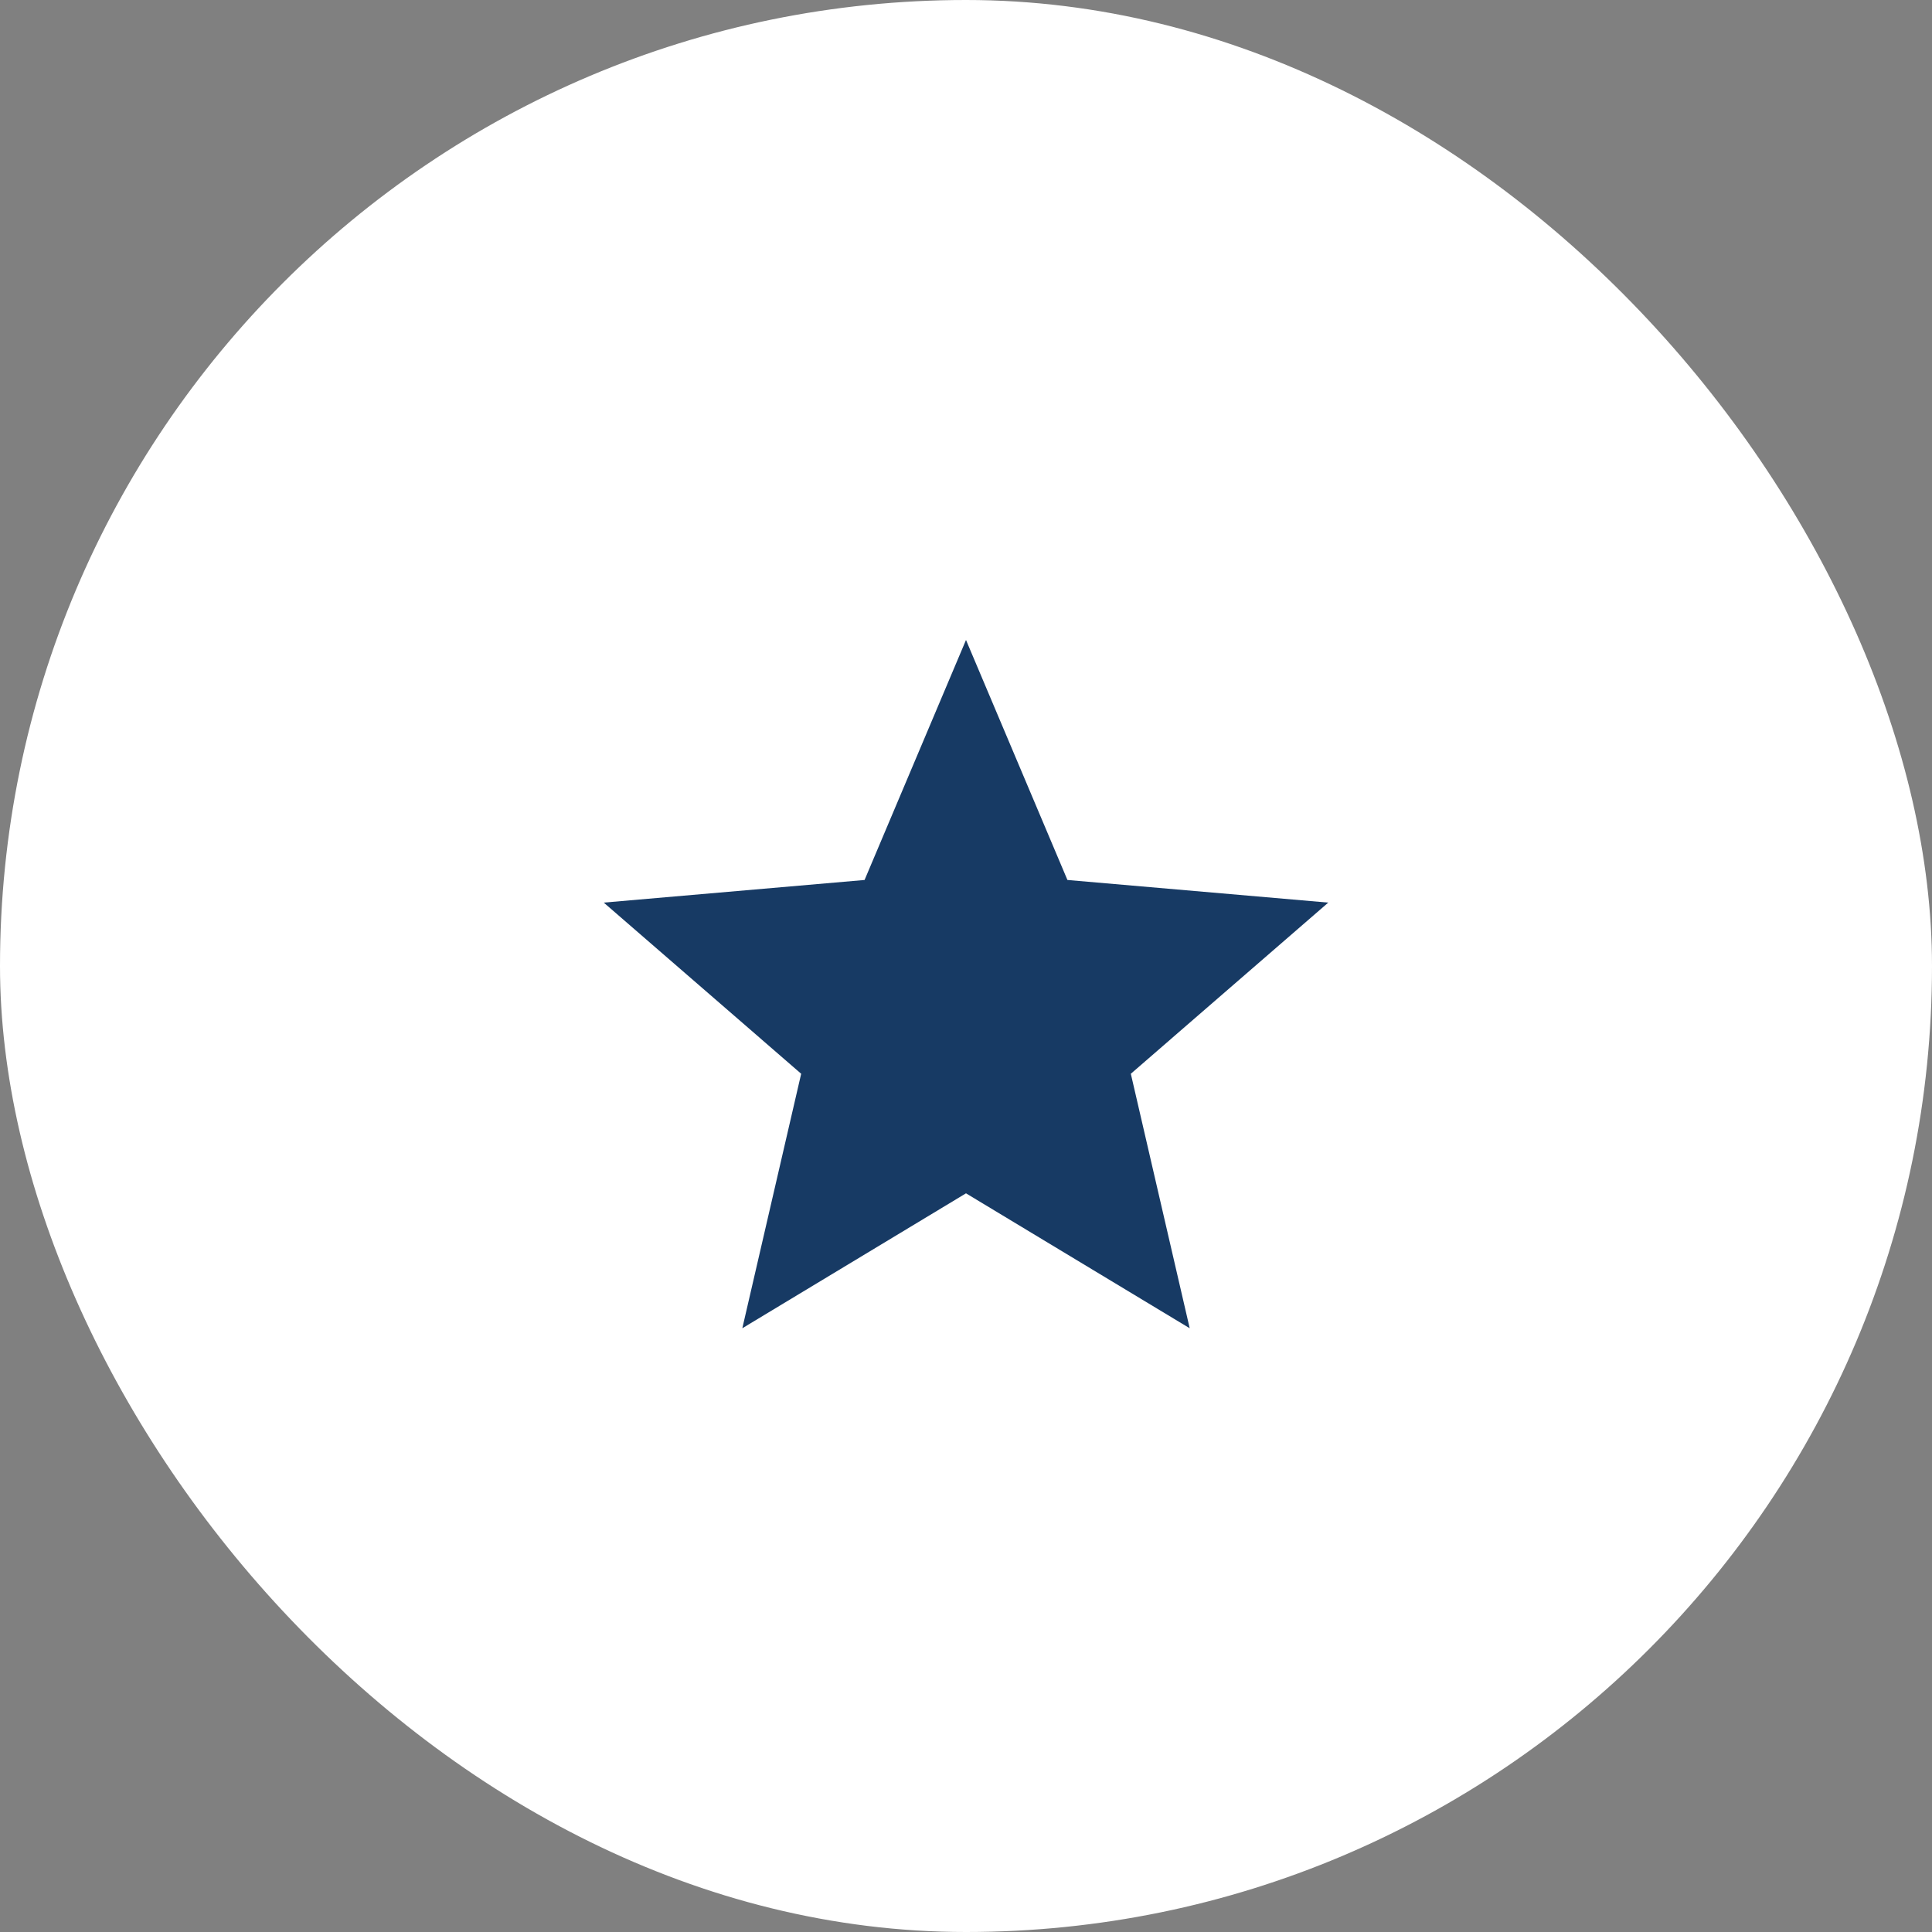 <?xml version="1.0" encoding="UTF-8"?>
<svg xmlns="http://www.w3.org/2000/svg" width="80" height="80" viewBox="0 0 80 80" fill="none">
  <rect x="0" y="0" width="80" height="80" fill="#808080" stroke="none"/>
  <rect width="80" height="80" rx="40" fill="white"></rect>
  <path d="M30.738 55L33.175 44.462L25 37.375L35.8 36.438L40 26.5L44.2 36.438L55 37.375L46.825 44.462L49.263 55L40 49.413L30.738 55Z" fill="#173A64"></path>
</svg>
